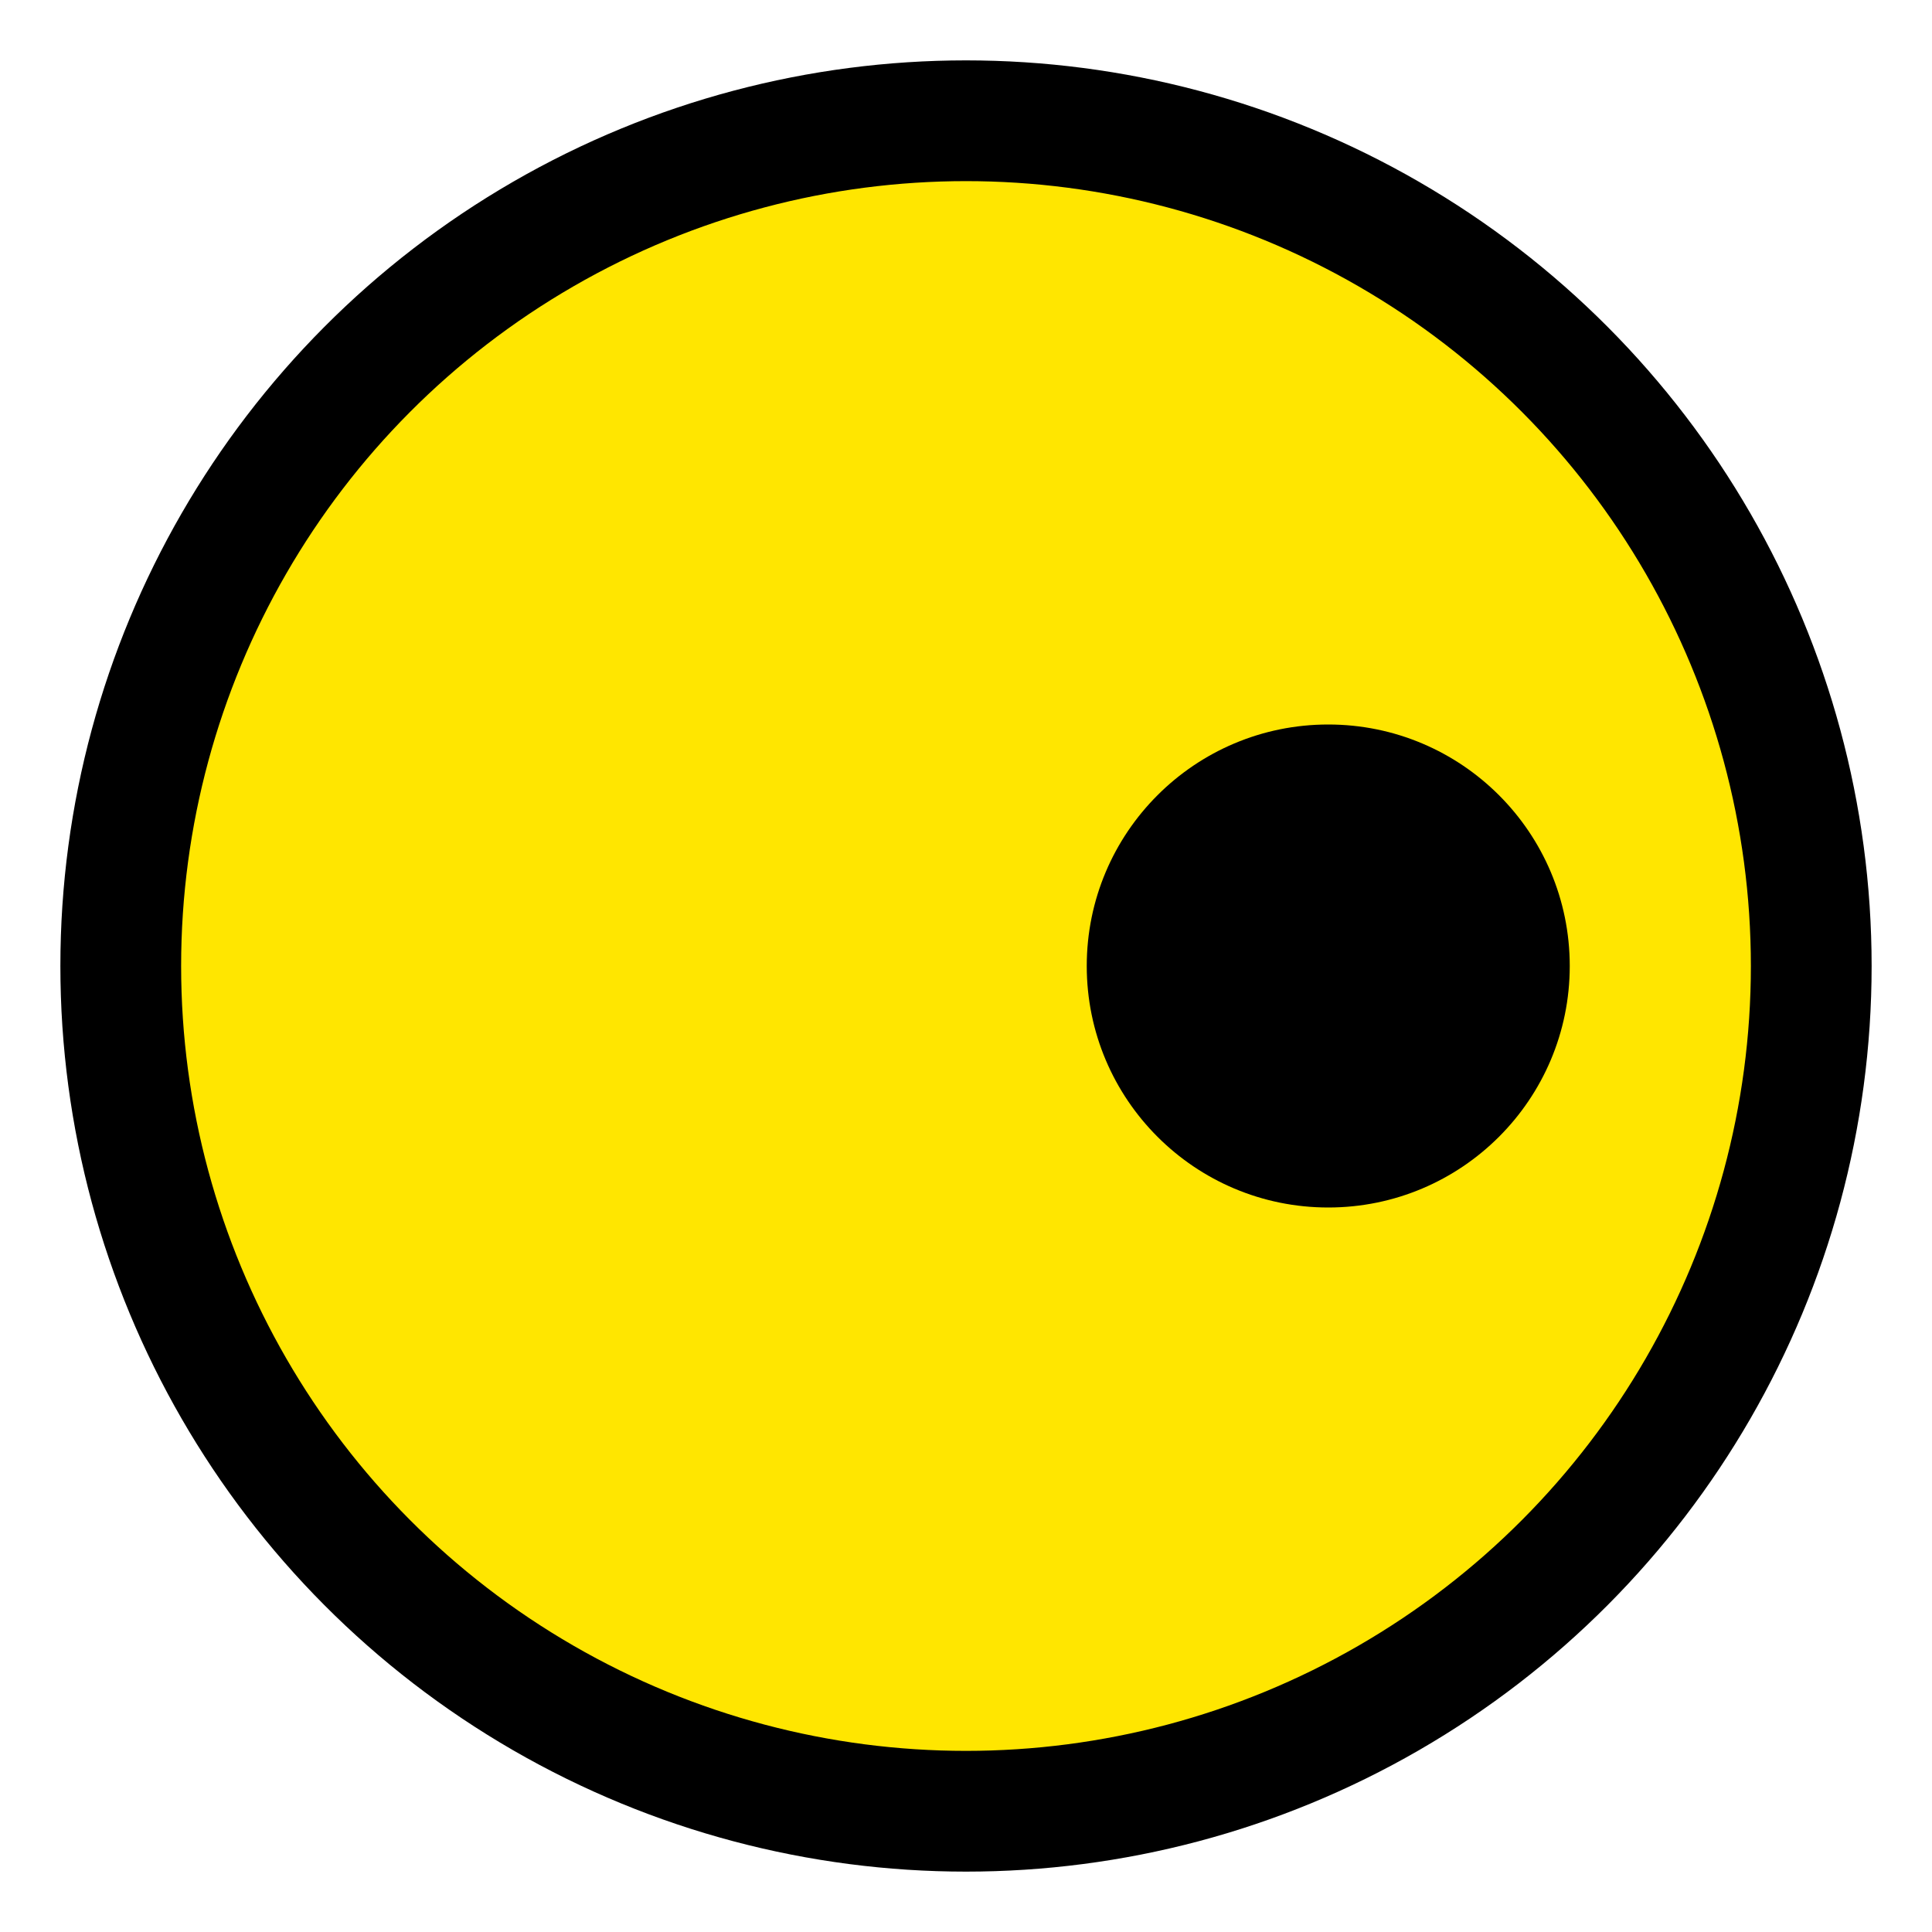 <svg version="1.1" viewBox="0.0 0.0 16.0 16.0" style="width: 16px; height: 16px;" xmlns:xlink="http://www.w3.org/1999/xlink" xmlns="http://www.w3.org/2000/svg"><circle r="7" cx="8" cy="8" fill="#ffe600" stroke="black" stroke-width="1px"></circle><circle r="2" cx="11" cy="8" fill="black"></circle></svg>